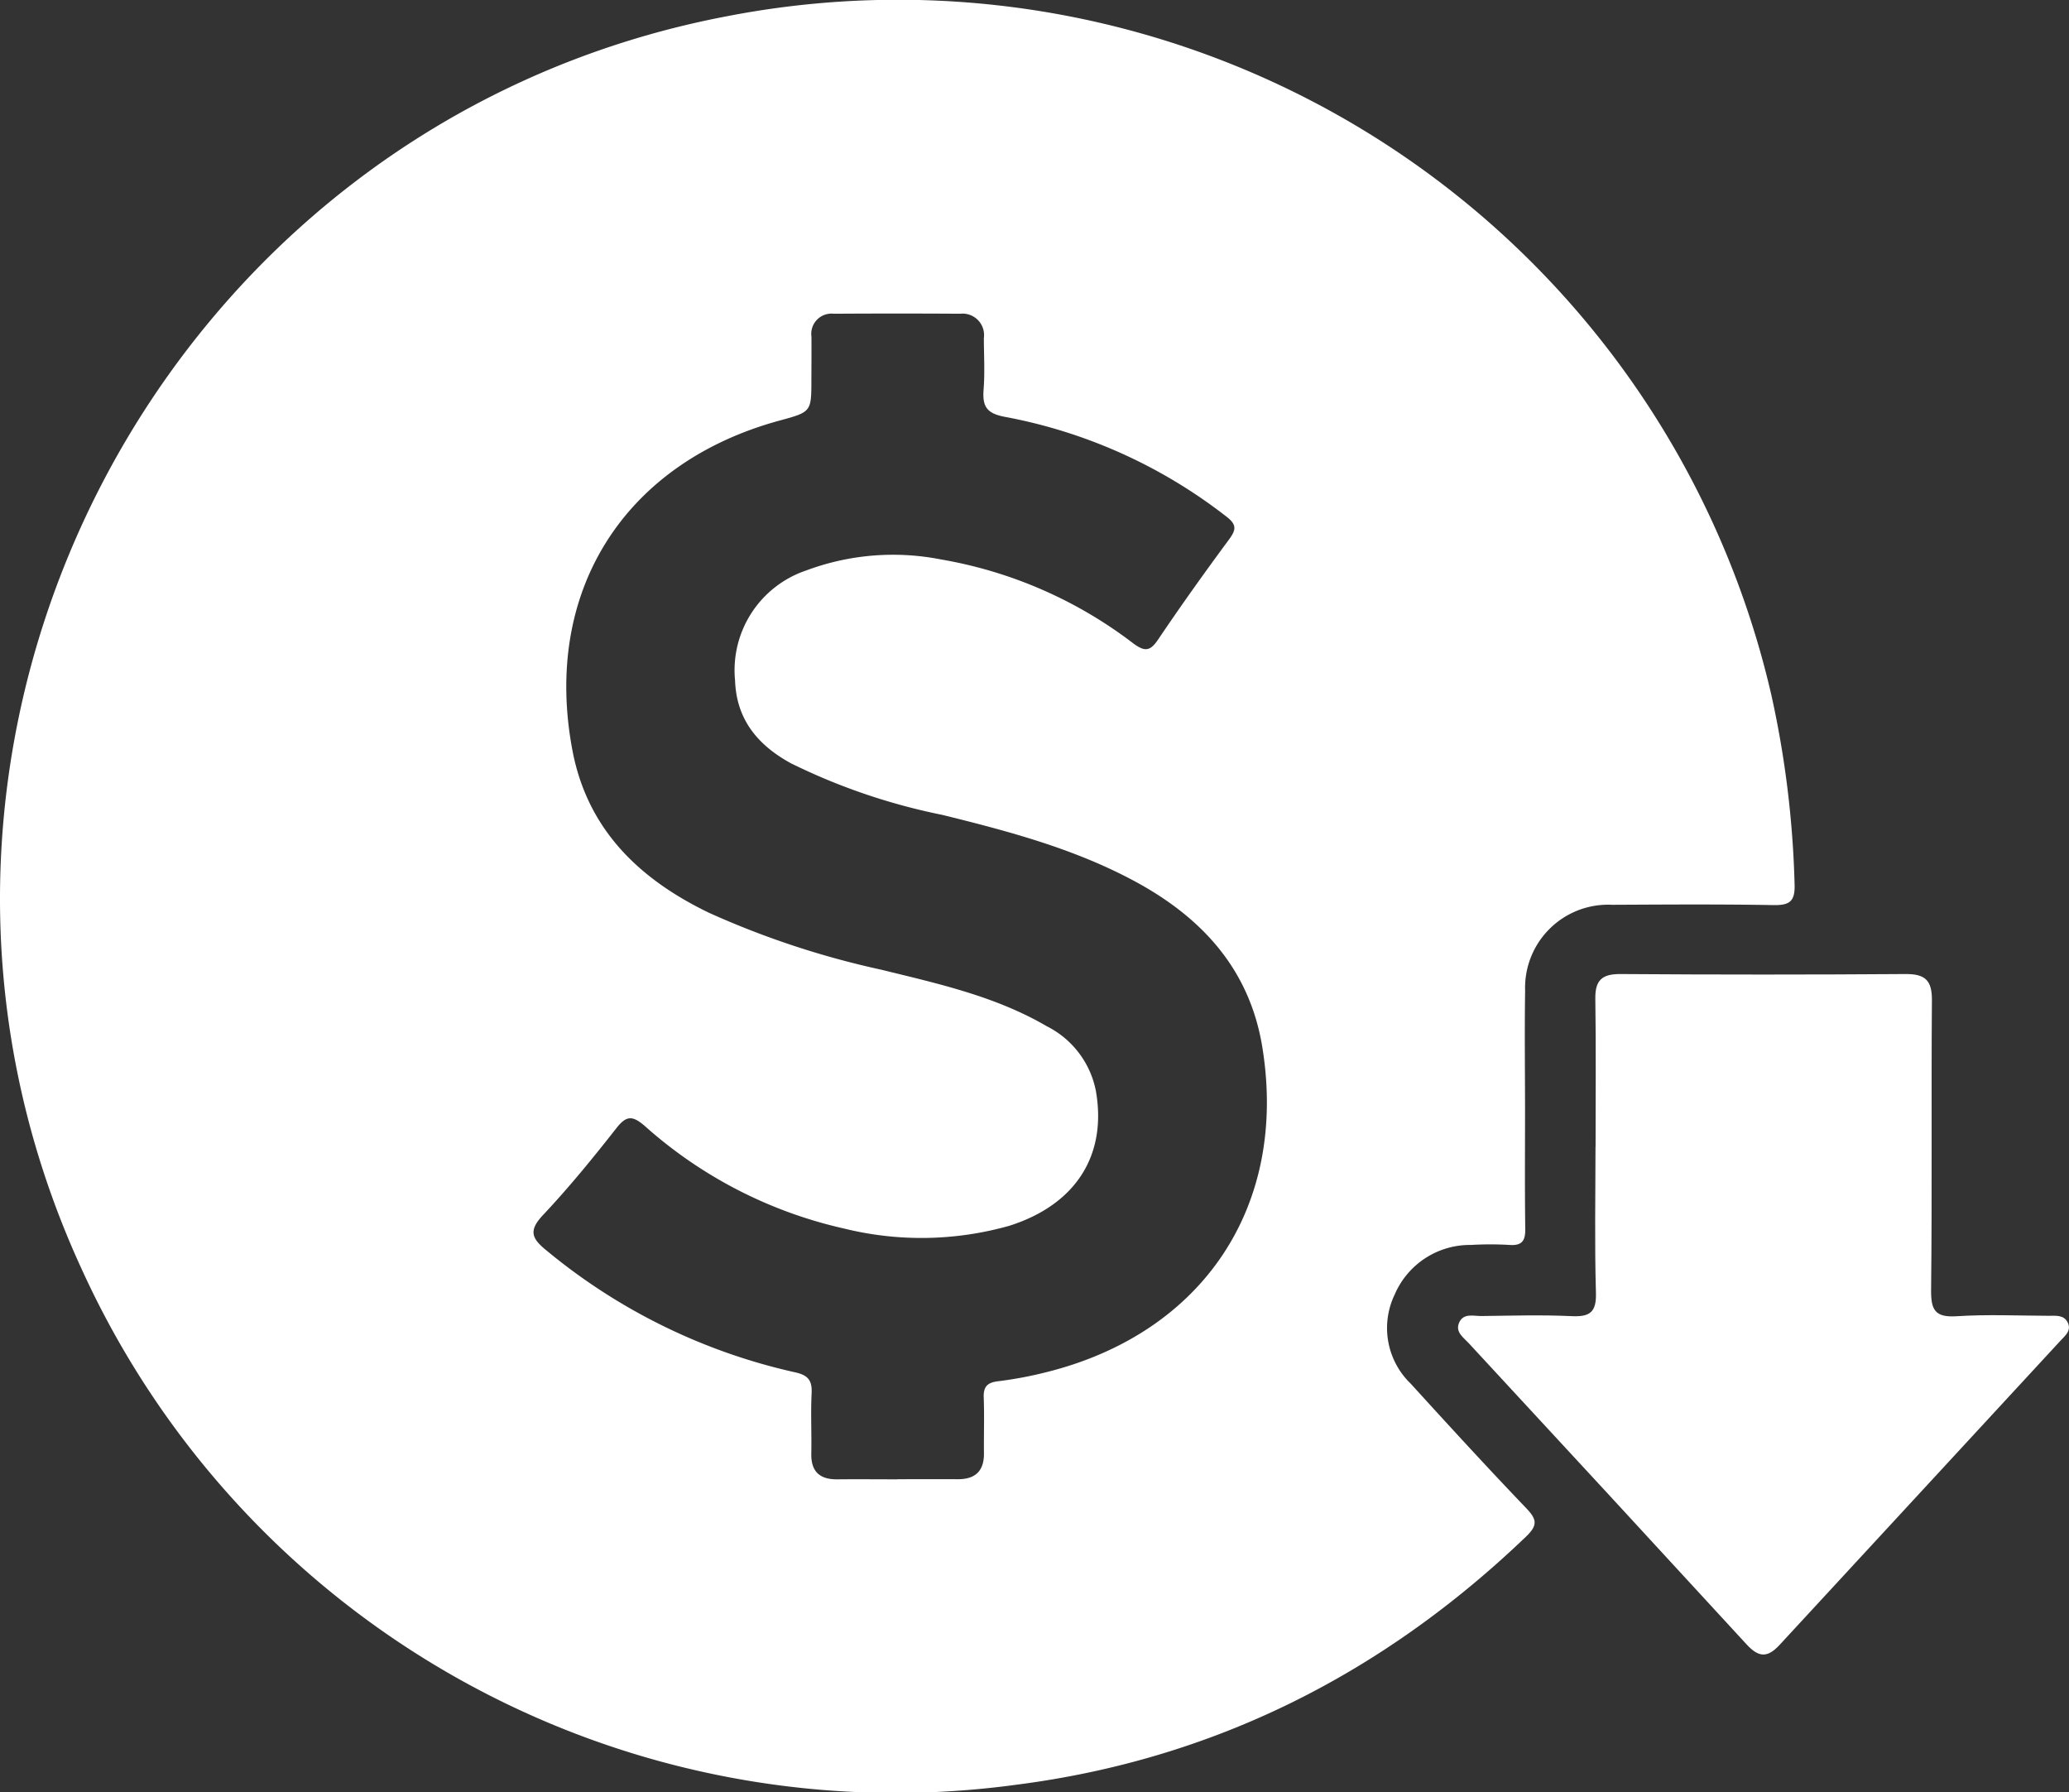 <svg id="Group_53" data-name="Group 53" xmlns="http://www.w3.org/2000/svg" xmlns:xlink="http://www.w3.org/1999/xlink" width="148.105" height="128.283" viewBox="0 0 148.105 128.283">
  <rect x="0" y="0" width="148.105" height="128.283" fill="#333333" stroke="none"/>
  <defs>
    <clipPath id="clip-path">
      <rect id="Rectangle_87" data-name="Rectangle 87" width="148.105" height="128.283" fill="#fff"/>
    </clipPath>
  </defs>
  <g id="Group_43" data-name="Group 43" clip-path="url(#clip-path)">
    <path id="Path_84" data-name="Path 84" d="M109.166,79.356c0,2.866-.025,5.733.016,8.6.012.849-.234,1.208-1.121,1.149a23.027,23.027,0,0,0-2.762,0,5.86,5.86,0,0,0-5.467,3.555,5.528,5.528,0,0,0,1.156,6.379c2.721,2.99,5.453,5.971,8.248,8.891.758.792.874,1.214.007,2.045-10.291,9.86-22.411,15.977-36.583,17.776A64.013,64.013,0,0,1,5.858,90.86C-11.481,53.289,11.364,8.9,52.023,1.165A64.155,64.155,0,0,1,126.8,49.754,70.835,70.835,0,0,1,128.46,63.28c.048,1.263-.376,1.524-1.546,1.5-3.837-.068-7.676-.04-11.515-.021a5.944,5.944,0,0,0-6.227,6.15c-.045,2.814-.009,5.63-.006,8.444M64.248,105.872c1.433,0,2.865-.007,4.3,0,1.259.008,1.9-.579,1.885-1.863-.014-1.33.033-2.662-.016-3.991-.028-.779.263-1.066,1.033-1.158a28.264,28.264,0,0,0,3.459-.651c11.218-2.8,17.286-11.888,15.455-23.233-.9-5.6-4.34-9.328-9.187-11.928-4.317-2.316-9-3.559-13.719-4.723a44.236,44.236,0,0,1-10.84-3.693c-2.337-1.277-3.9-3.1-4-5.917a7.535,7.535,0,0,1,5.1-7.888,17.763,17.763,0,0,1,9.662-.782,31.349,31.349,0,0,1,13.766,6.022c.821.6,1.2.532,1.758-.3,1.629-2.416,3.324-4.789,5.056-7.132.528-.715.6-1.08-.2-1.683a36.709,36.709,0,0,0-15.777-7.107c-1.354-.243-1.671-.74-1.575-1.968s.021-2.454.019-3.682a1.537,1.537,0,0,0-1.685-1.74q-4.528-.029-9.057,0a1.449,1.449,0,0,0-1.6,1.639c.007,1.023,0,2.047-.005,3.07,0,2.317,0,2.317-2.283,2.939-11.144,3.04-16.97,12.255-14.821,23.607,1.071,5.658,4.782,9.215,9.775,11.621a62.154,62.154,0,0,0,12.338,4.075c4.066,1,8.171,1.9,11.841,4.045a6.593,6.593,0,0,1,3.508,4.592c.825,4.6-1.4,8.168-6.182,9.688a23.1,23.1,0,0,1-11.832.2,31.9,31.9,0,0,1-14.292-7.361c-.868-.74-1.3-.731-2.013.18-1.672,2.132-3.391,4.24-5.247,6.211-1.072,1.139-.807,1.692.283,2.569a42.3,42.3,0,0,0,17.728,8.684c.957.207,1.262.572,1.214,1.517-.072,1.429.007,2.865-.023,4.3-.027,1.3.608,1.864,1.87,1.85,1.433-.015,2.865,0,4.3,0" transform="translate(0.001 0)" fill="#fff"/>
    <path id="Path_85" data-name="Path 85" d="M349.739,239.393c0-3.531.036-7.063-.018-10.593-.021-1.331.474-1.784,1.8-1.775q10.209.072,20.419,0c1.4-.01,1.886.465,1.875,1.874-.052,6.908.018,13.818-.058,20.726-.016,1.433.274,1.991,1.82,1.892,2.192-.141,4.4-.04,6.6-.032.5,0,1.083-.082,1.359.48.287.588-.187.944-.528,1.313q-10.056,10.879-20.1,21.766c-.9.976-1.529.863-2.371-.053q-9.92-10.795-19.883-21.551c-.364-.395-.95-.772-.7-1.422.3-.759,1.037-.509,1.616-.516,2.149-.026,4.3-.092,6.447.008,1.313.062,1.79-.272,1.748-1.678-.1-3.477-.034-6.958-.031-10.438" transform="translate(-235.523 -157.31)" fill="#fff"/>
  </g>
</svg>
